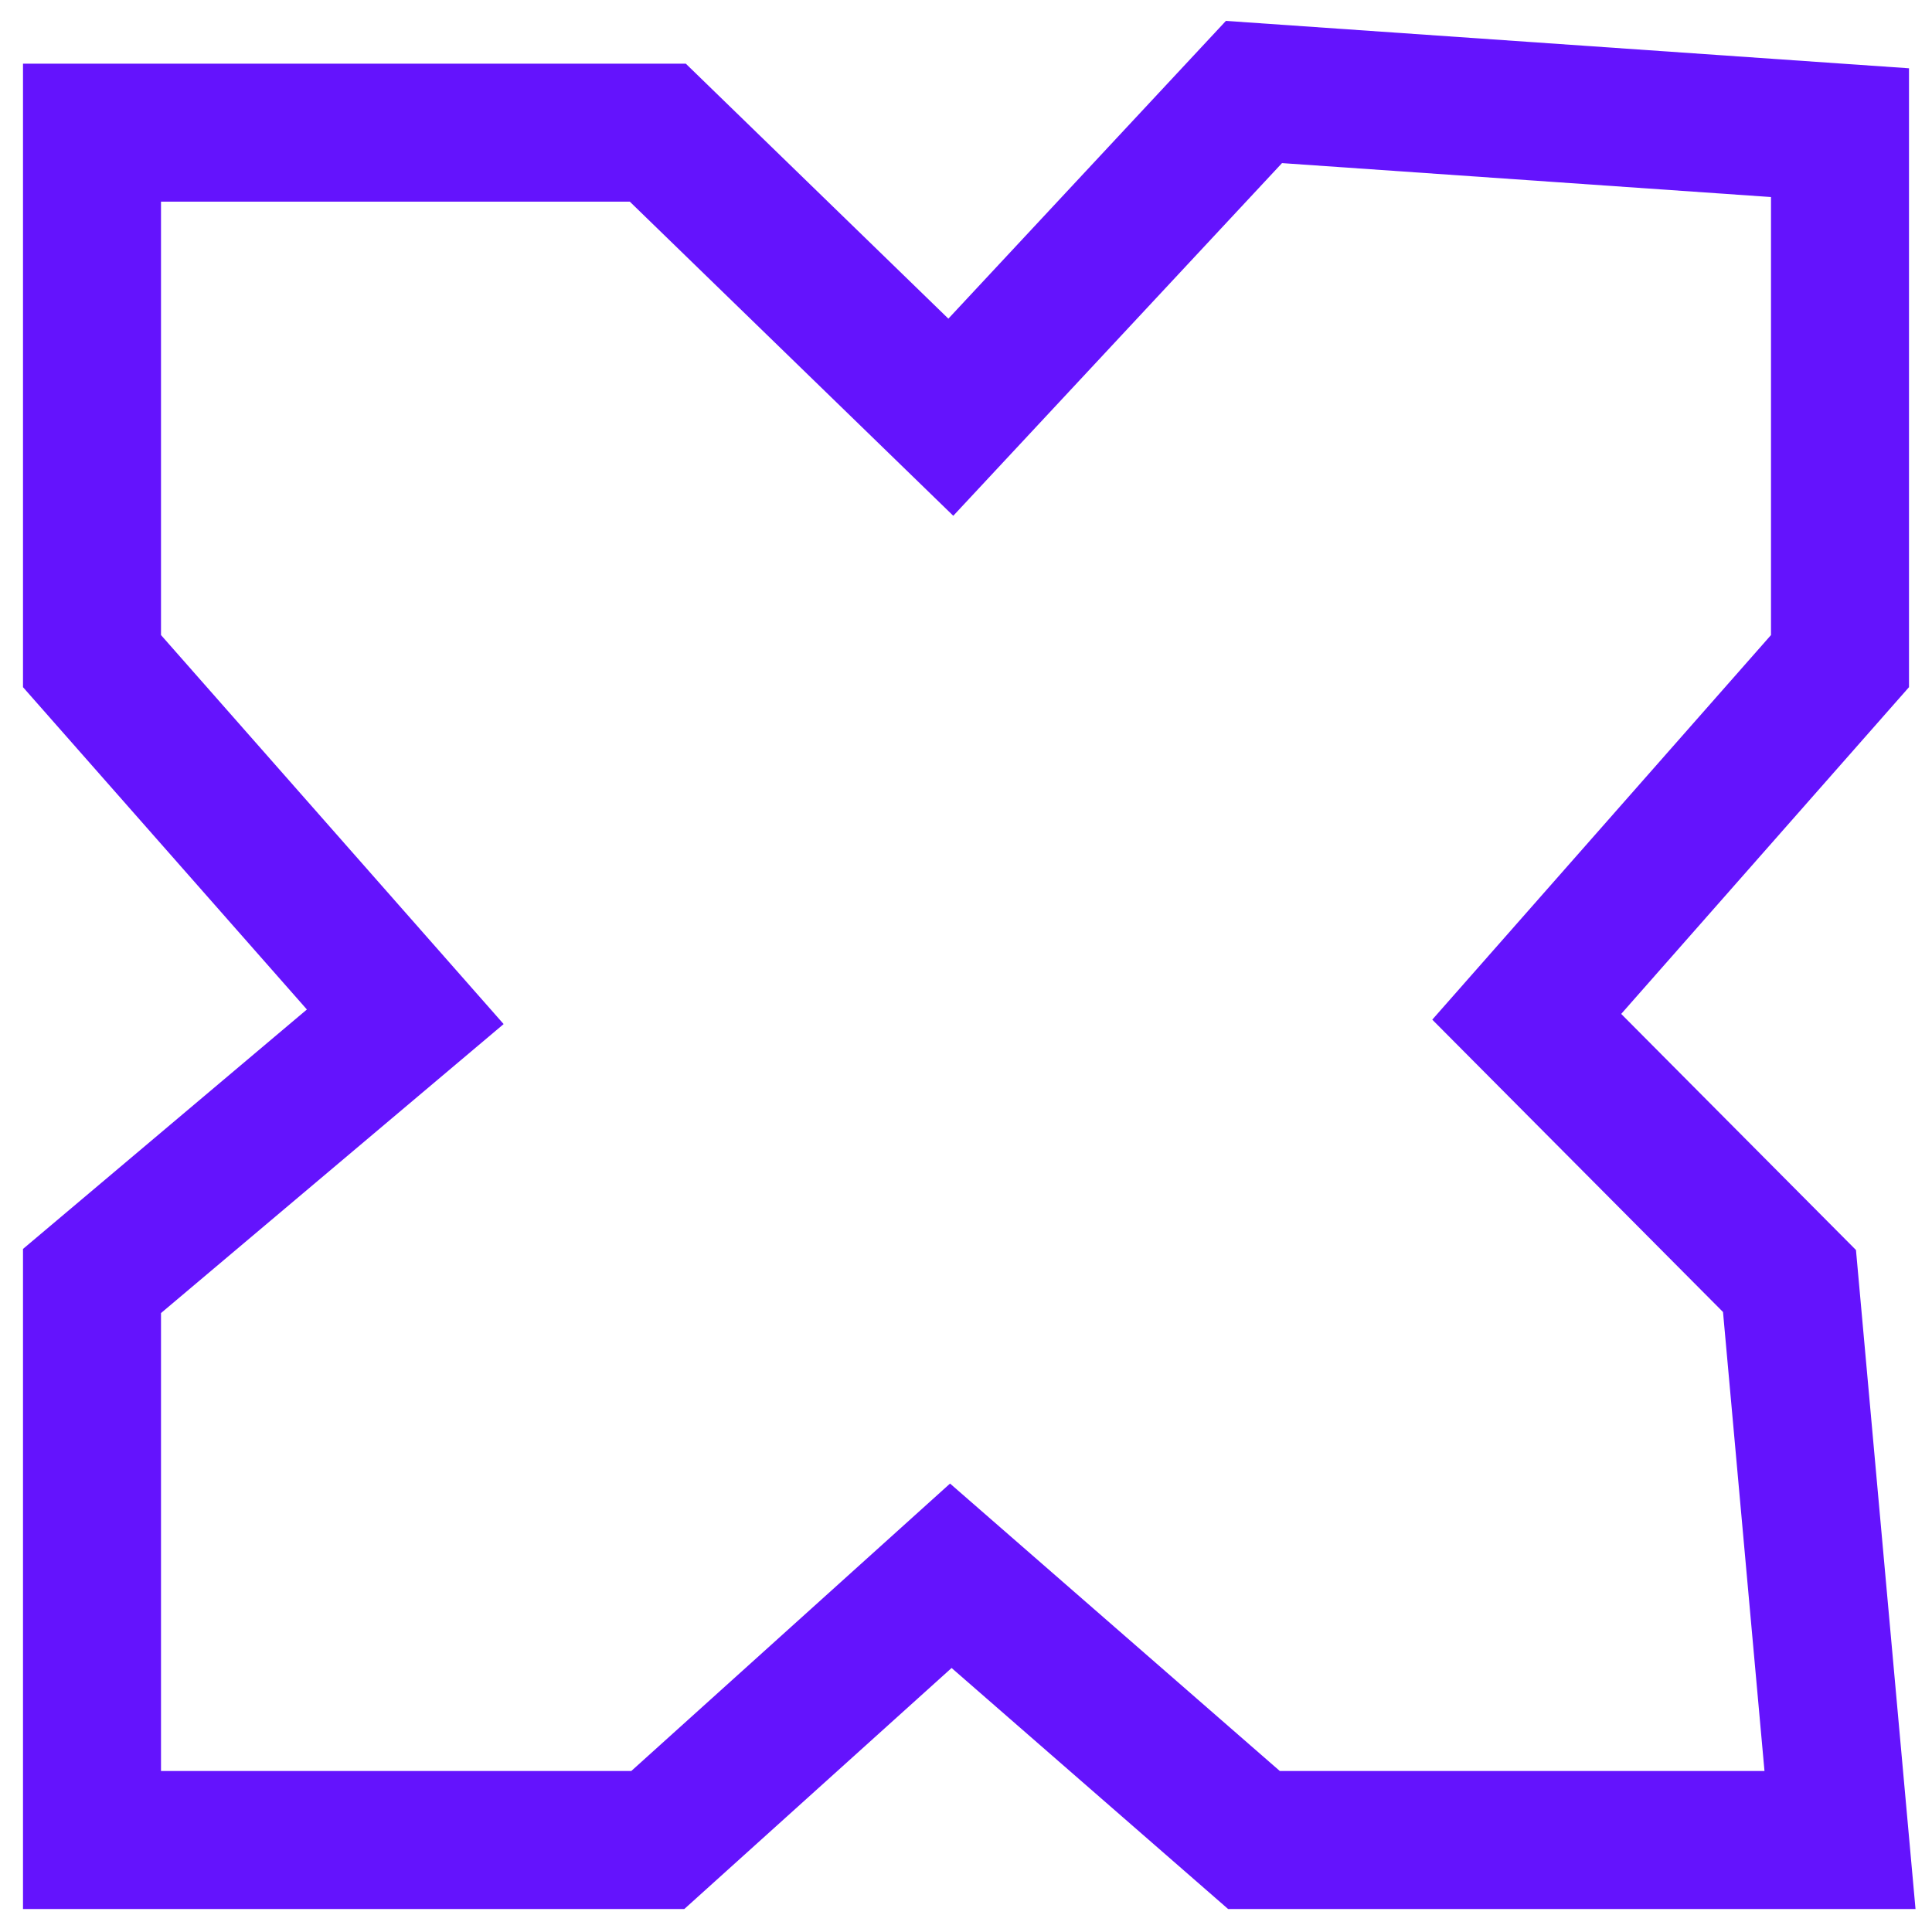 <svg width="21" height="21" viewBox="0 0 21 21" fill="none" xmlns="http://www.w3.org/2000/svg">
<path d="M1 7.186V1.442H7.15L10.335 4.535L13.63 1L20 1.442V7.186L16.595 11.052L19.451 13.924L20 20H13.63L10.335 17.128L7.15 20H1V13.924L4.405 11.052L1 7.186Z" stroke="#6413FD" stroke-width="1.5"/>
</svg>
